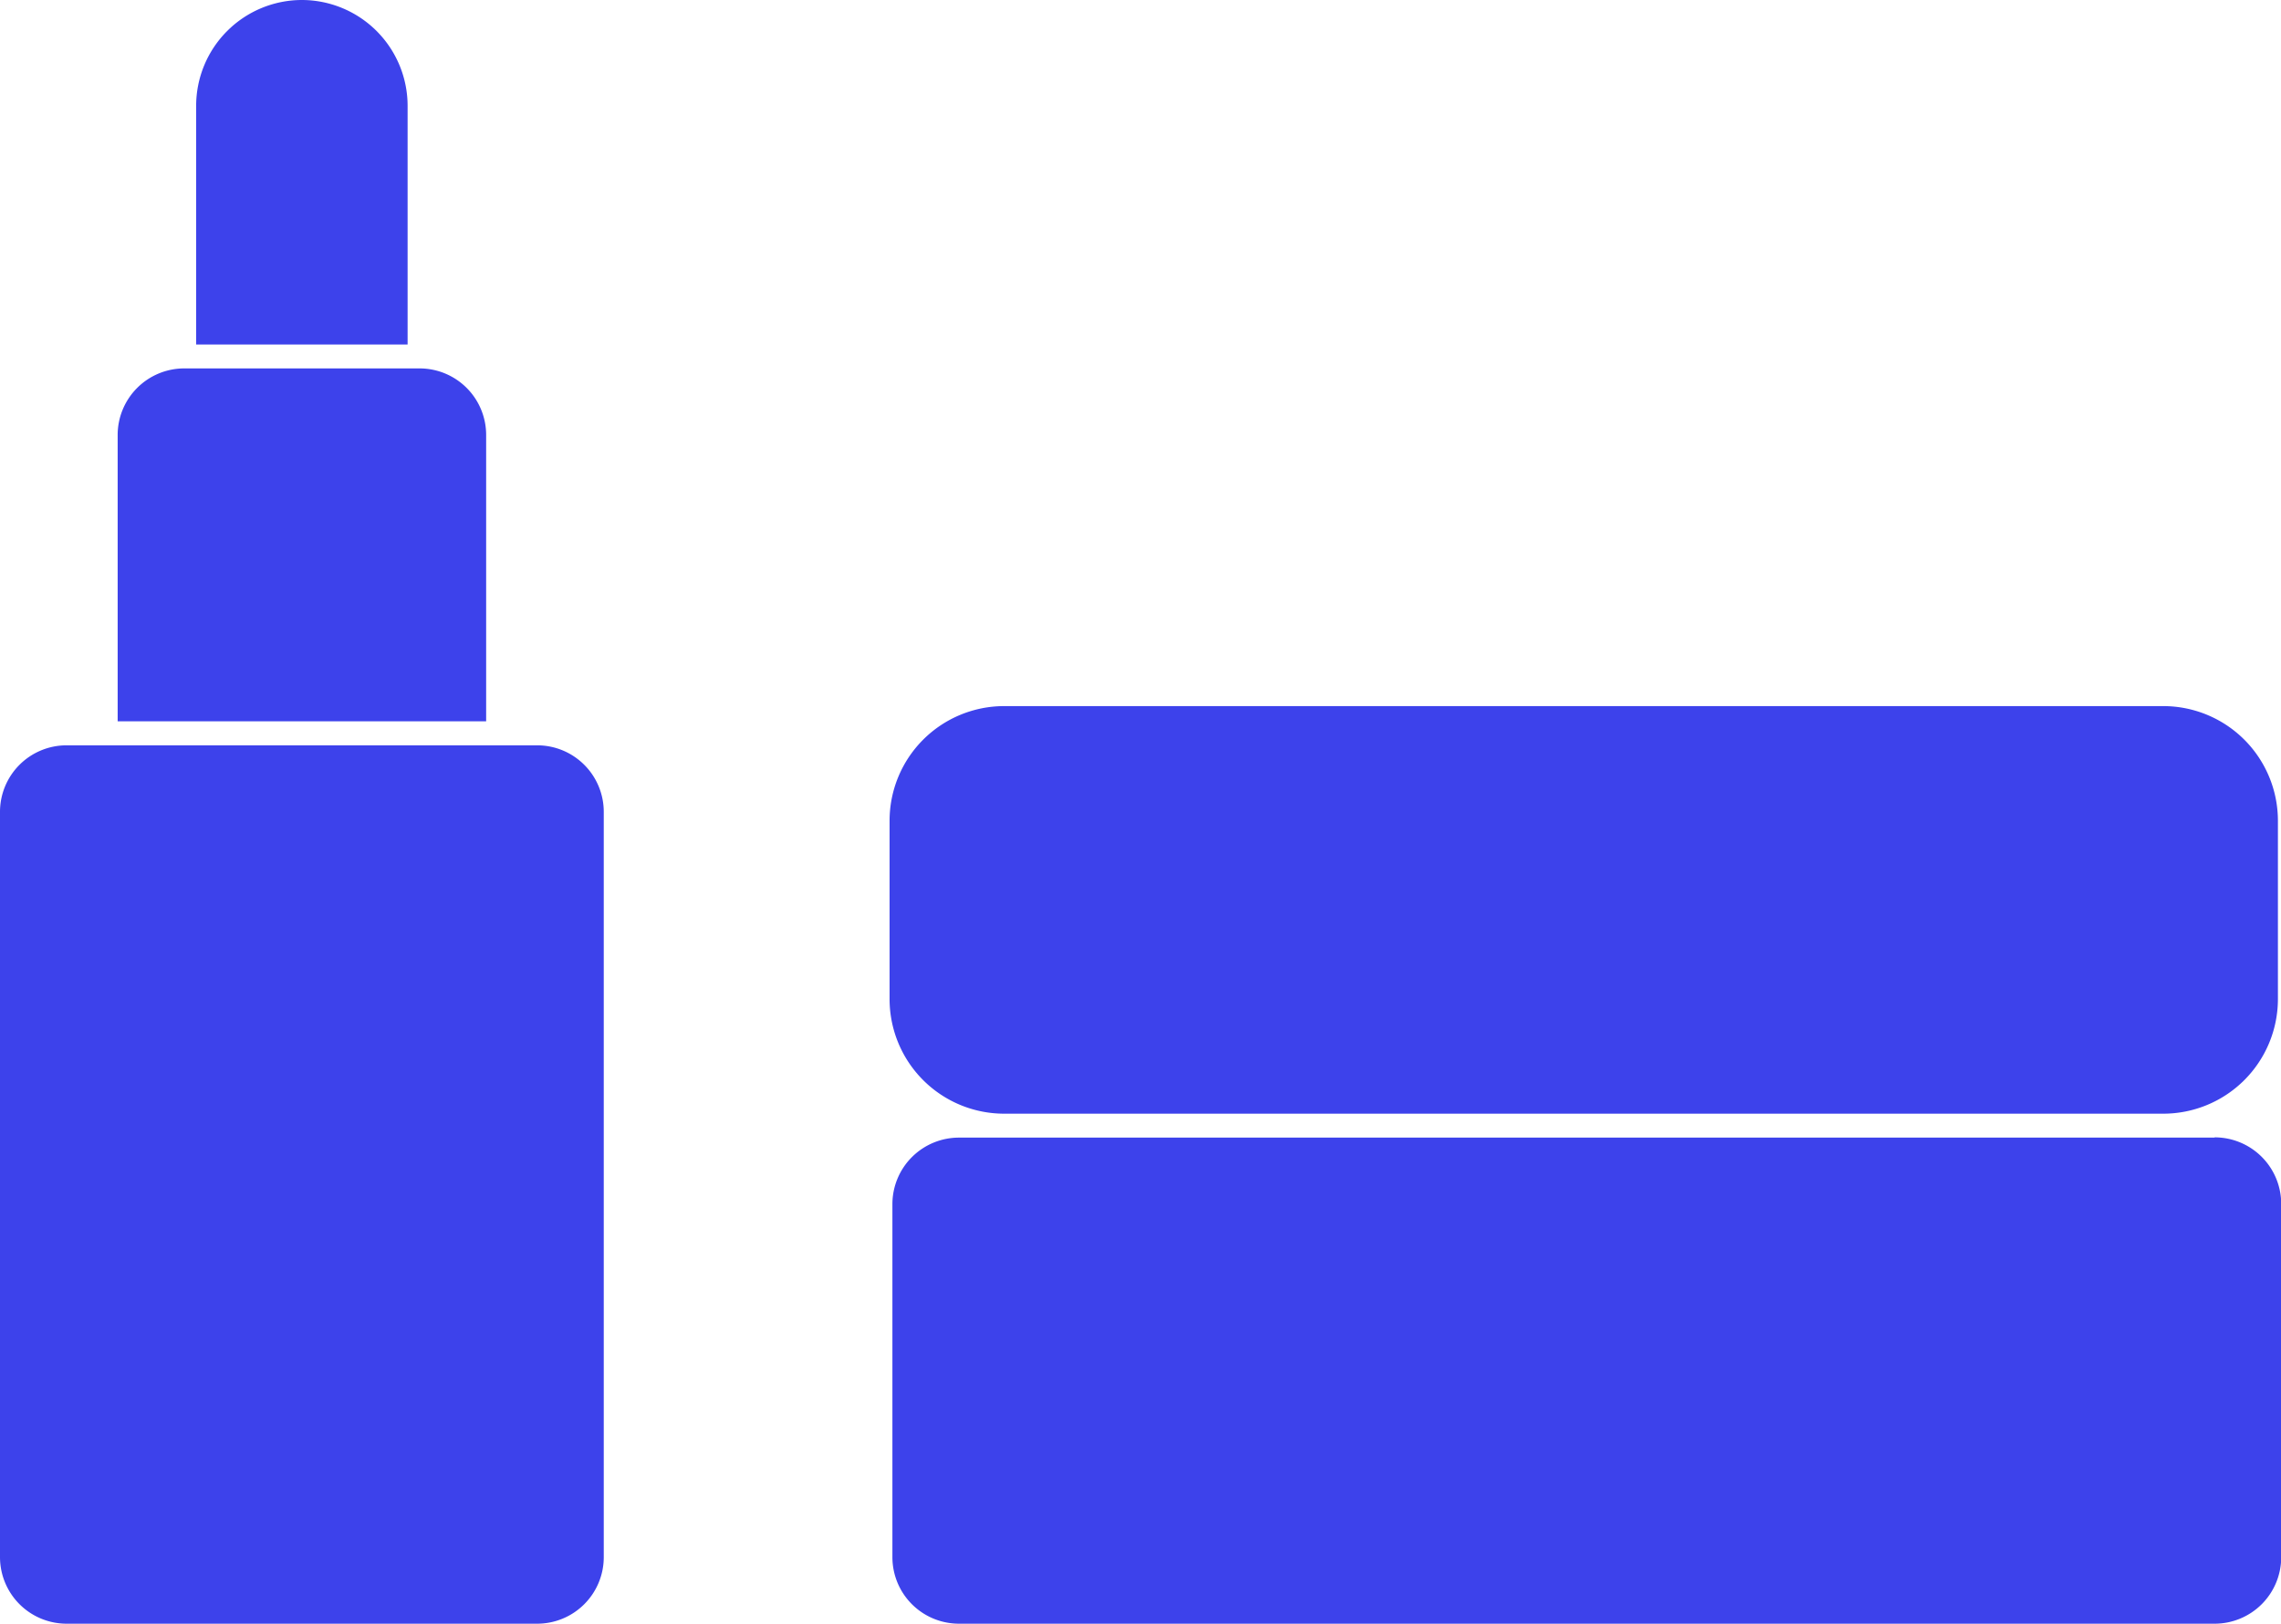 <?xml version="1.0" encoding="UTF-8"?> <svg xmlns="http://www.w3.org/2000/svg" xmlns:xlink="http://www.w3.org/1999/xlink" width="44.316" height="31.547" viewBox="0 0 44.316 31.547"><defs><clipPath id="clip-path"><rect id="Rectangle_1110" data-name="Rectangle 1110" width="44.316" height="31.547" fill="none"></rect></clipPath></defs><g id="Group_1808" data-name="Group 1808" transform="translate(0 0)"><g id="Group_1807" data-name="Group 1807" transform="translate(0 0)" clip-path="url(#clip-path)"><path id="Path_1108" data-name="Path 1108" d="M10.438,24.971H1.292A1.293,1.293,0,0,0,0,26.263V40.745a1.294,1.294,0,0,0,1.292,1.292h9.146a1.293,1.293,0,0,0,1.292-1.292V26.263a1.293,1.293,0,0,0-1.292-1.292" transform="translate(0 -10.49)" fill="#3d42eb"></path><path id="Path_1109" data-name="Path 1109" d="M8.625,0A2.057,2.057,0,0,0,6.571,2.054V6.693h4.108V2.054A2.057,2.057,0,0,0,8.625,0" transform="translate(-2.76 0)" fill="#3d42eb"></path><path id="Path_1110" data-name="Path 1110" d="M9.807,12.343H5.234a1.294,1.294,0,0,0-1.293,1.292V19.2H11.1V13.635a1.293,1.293,0,0,0-1.292-1.292" transform="translate(-1.655 -5.185)" fill="#3d42eb"></path><path id="Rectangle_1109" data-name="Rectangle 1109" d="M2.227,0H24.745a2.228,2.228,0,0,1,2.228,2.228V5.691a2.228,2.228,0,0,1-2.228,2.228H2.227A2.227,2.227,0,0,1,0,5.692V2.227A2.227,2.227,0,0,1,2.227,0Z" transform="translate(17.283 13.719)" fill="#3d42eb"></path><path id="Path_1111" data-name="Path 1111" d="M55.586,38.113H31.2A1.293,1.293,0,0,0,29.9,39.4v6.861A1.293,1.293,0,0,0,31.2,47.557h24.39a1.293,1.293,0,0,0,1.292-1.292V39.4a1.293,1.293,0,0,0-1.292-1.292" transform="translate(-12.562 -16.01)" fill="#3d42eb"></path></g></g></svg> 